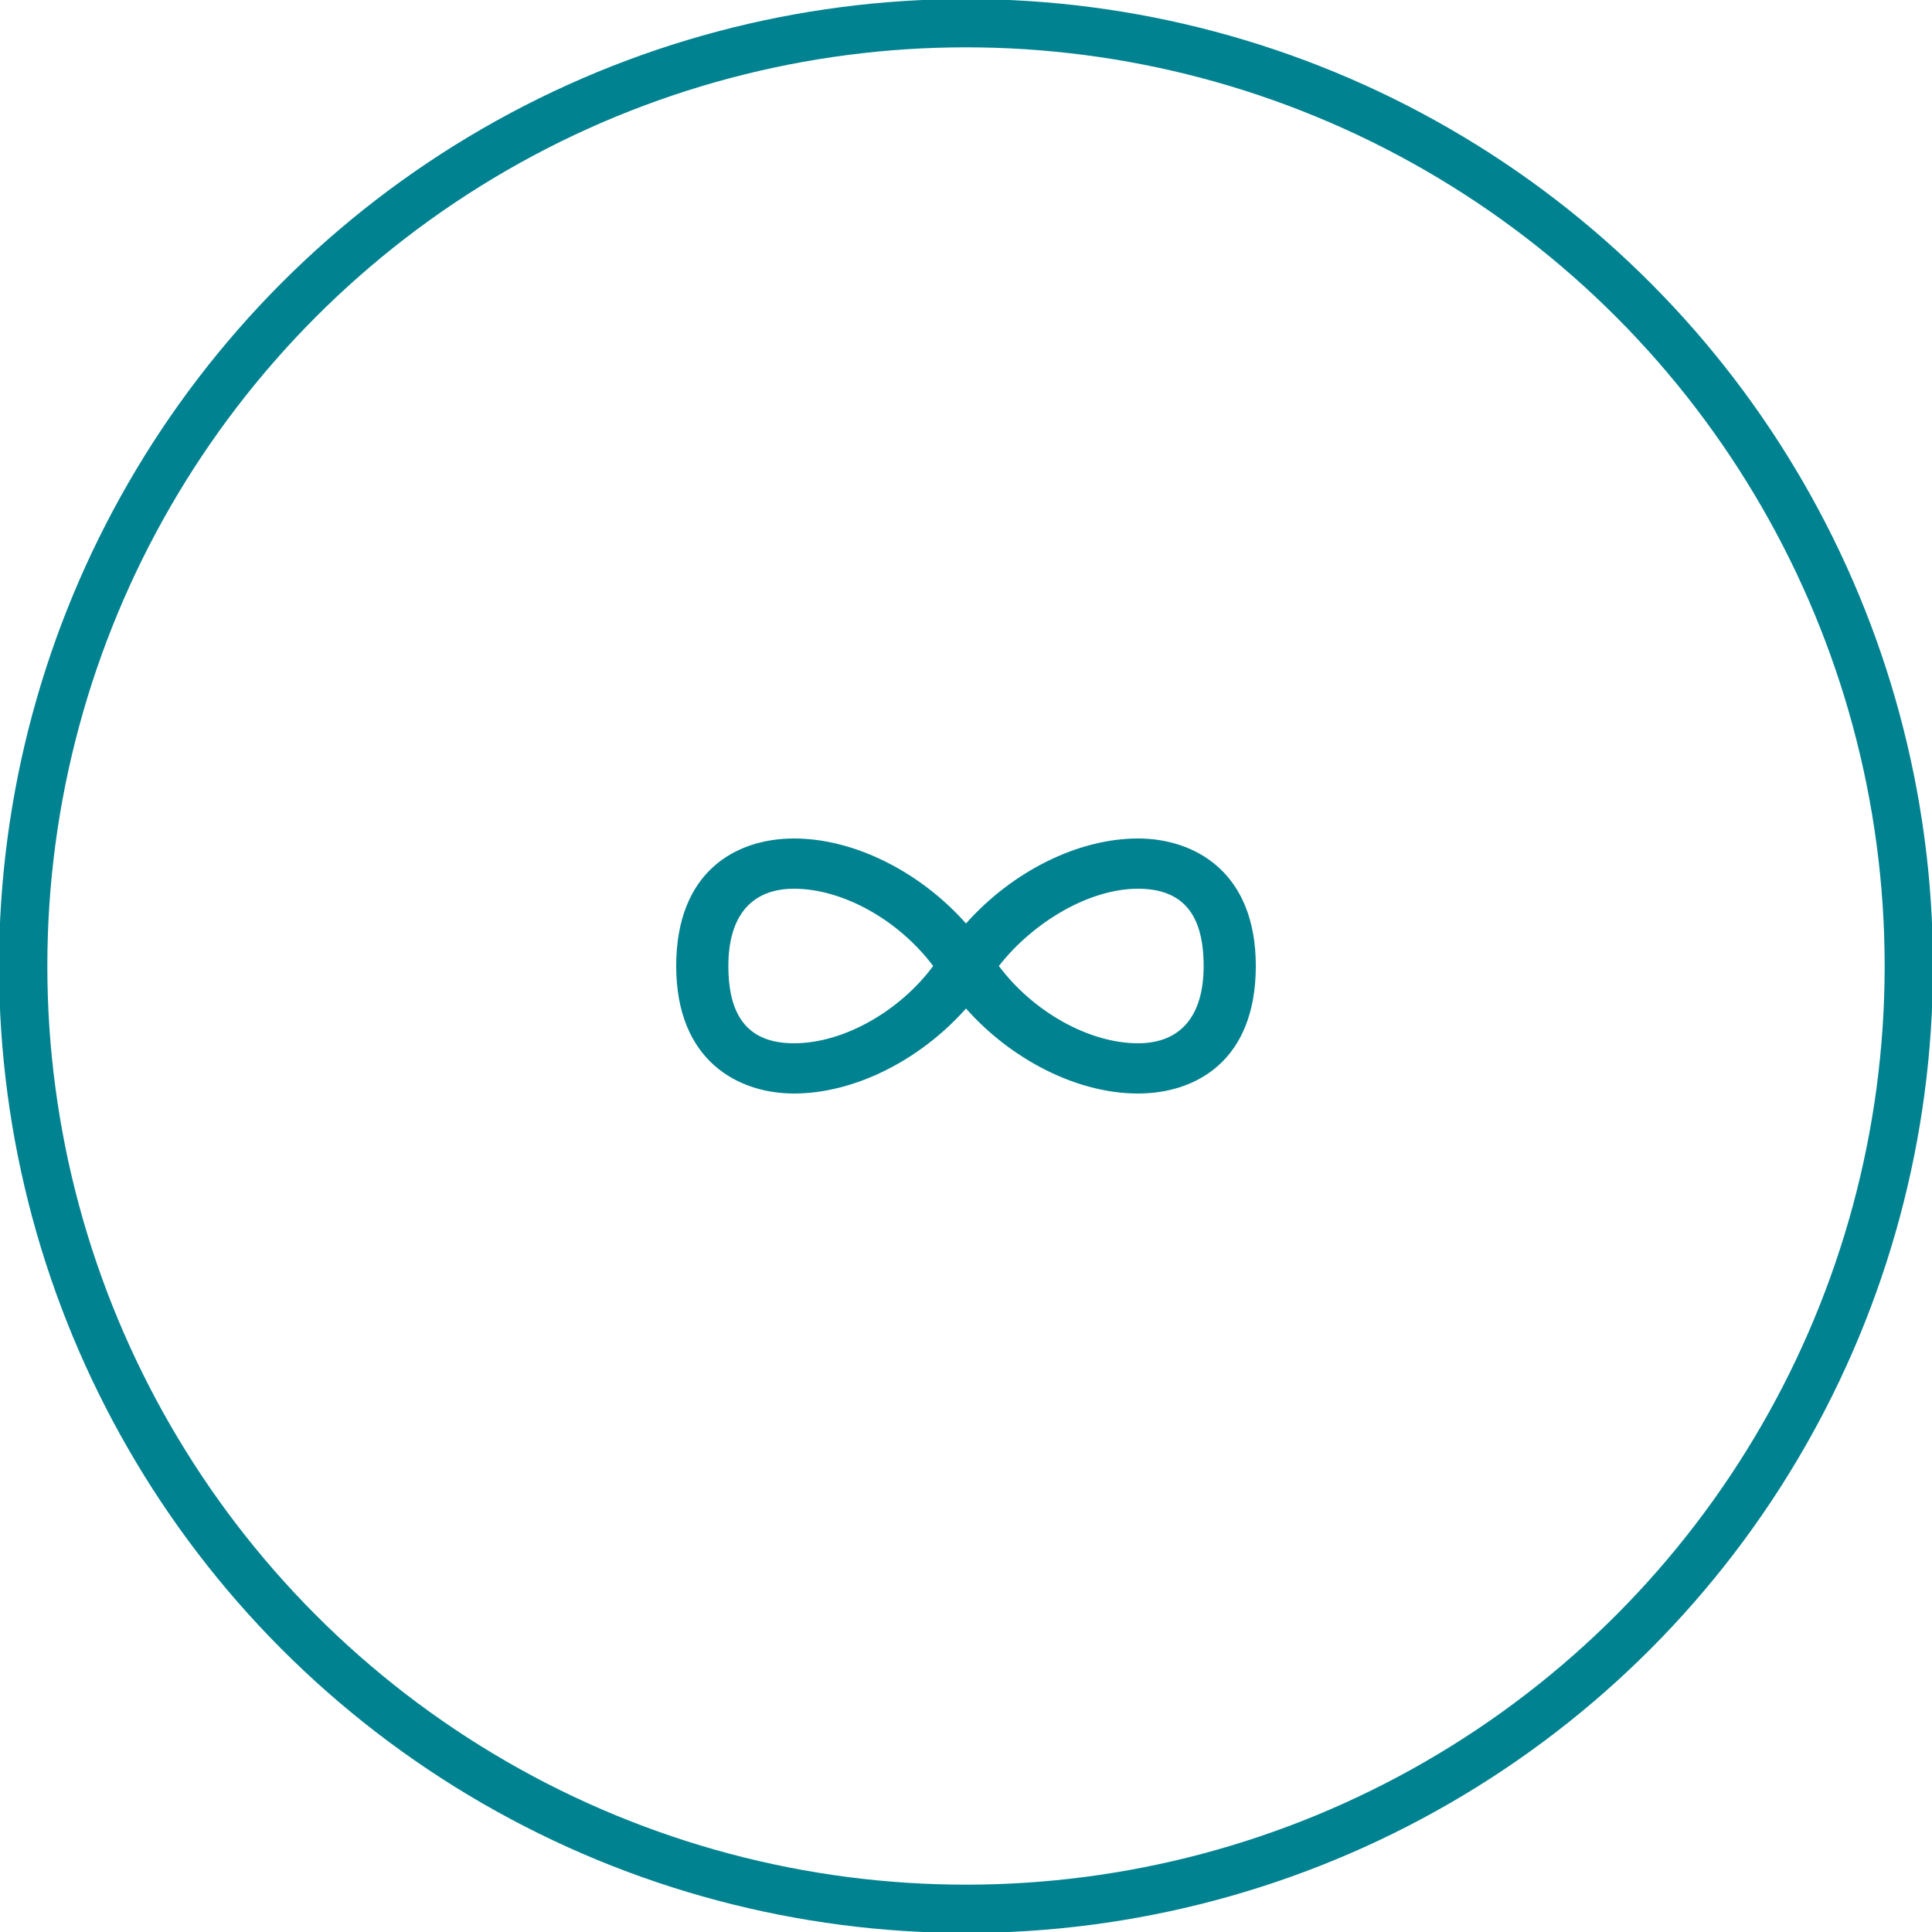 <?xml version="1.0" encoding="utf-8"?>
<!-- Generator: Adobe Illustrator 21.1.0, SVG Export Plug-In . SVG Version: 6.00 Build 0)  -->
<svg version="1.1" id="Layer_1" xmlns="http://www.w3.org/2000/svg" xmlns:xlink="http://www.w3.org/1999/xlink" x="0px" y="0px"
	 viewBox="0 0 100 100" style="enable-background:new 0 0 100 100;" xml:space="preserve">
<style type="text/css">
	.st0{clip-path:url(#SVGID_2_);fill:none;stroke:#008290;stroke-width:2.5;}
	.st1{clip-path:url(#SVGID_2_);fill:#008290;}
</style>
<g>
	<defs>
		<rect id="SVGID_1_" width="100" height="100"/>
	</defs>
	<clipPath id="SVGID_2_">
		<use xlink:href="#SVGID_1_"  style="overflow:visible;"/>
	</clipPath>
	<circle class="st0" cx="50" cy="50" r="48.8"/>
	<path class="st1" d="M58.9,54c-2.5,0-5.4-1.6-7.2-4c1.8-2.3,4.7-4,7.2-4c2.3,0,3.4,1.3,3.4,4C62.3,52.6,61.1,54,58.9,54 M41.1,54
		c-2.3,0-3.4-1.3-3.4-4c0-2.6,1.2-4,3.4-4c2.5,0,5.4,1.6,7.2,4C46.6,52.3,43.7,54,41.1,54 M58.9,43.4c-3.1,0-6.5,1.7-8.9,4.4
		c-2.3-2.6-5.7-4.4-8.9-4.4c-3,0-6.1,1.7-6.1,6.6s3.2,6.6,6.1,6.6c3.1,0,6.5-1.7,8.9-4.4c2.3,2.6,5.7,4.4,8.9,4.4
		c3,0,6.1-1.7,6.1-6.6S61.8,43.4,58.9,43.4"/>
</g>
</svg>
